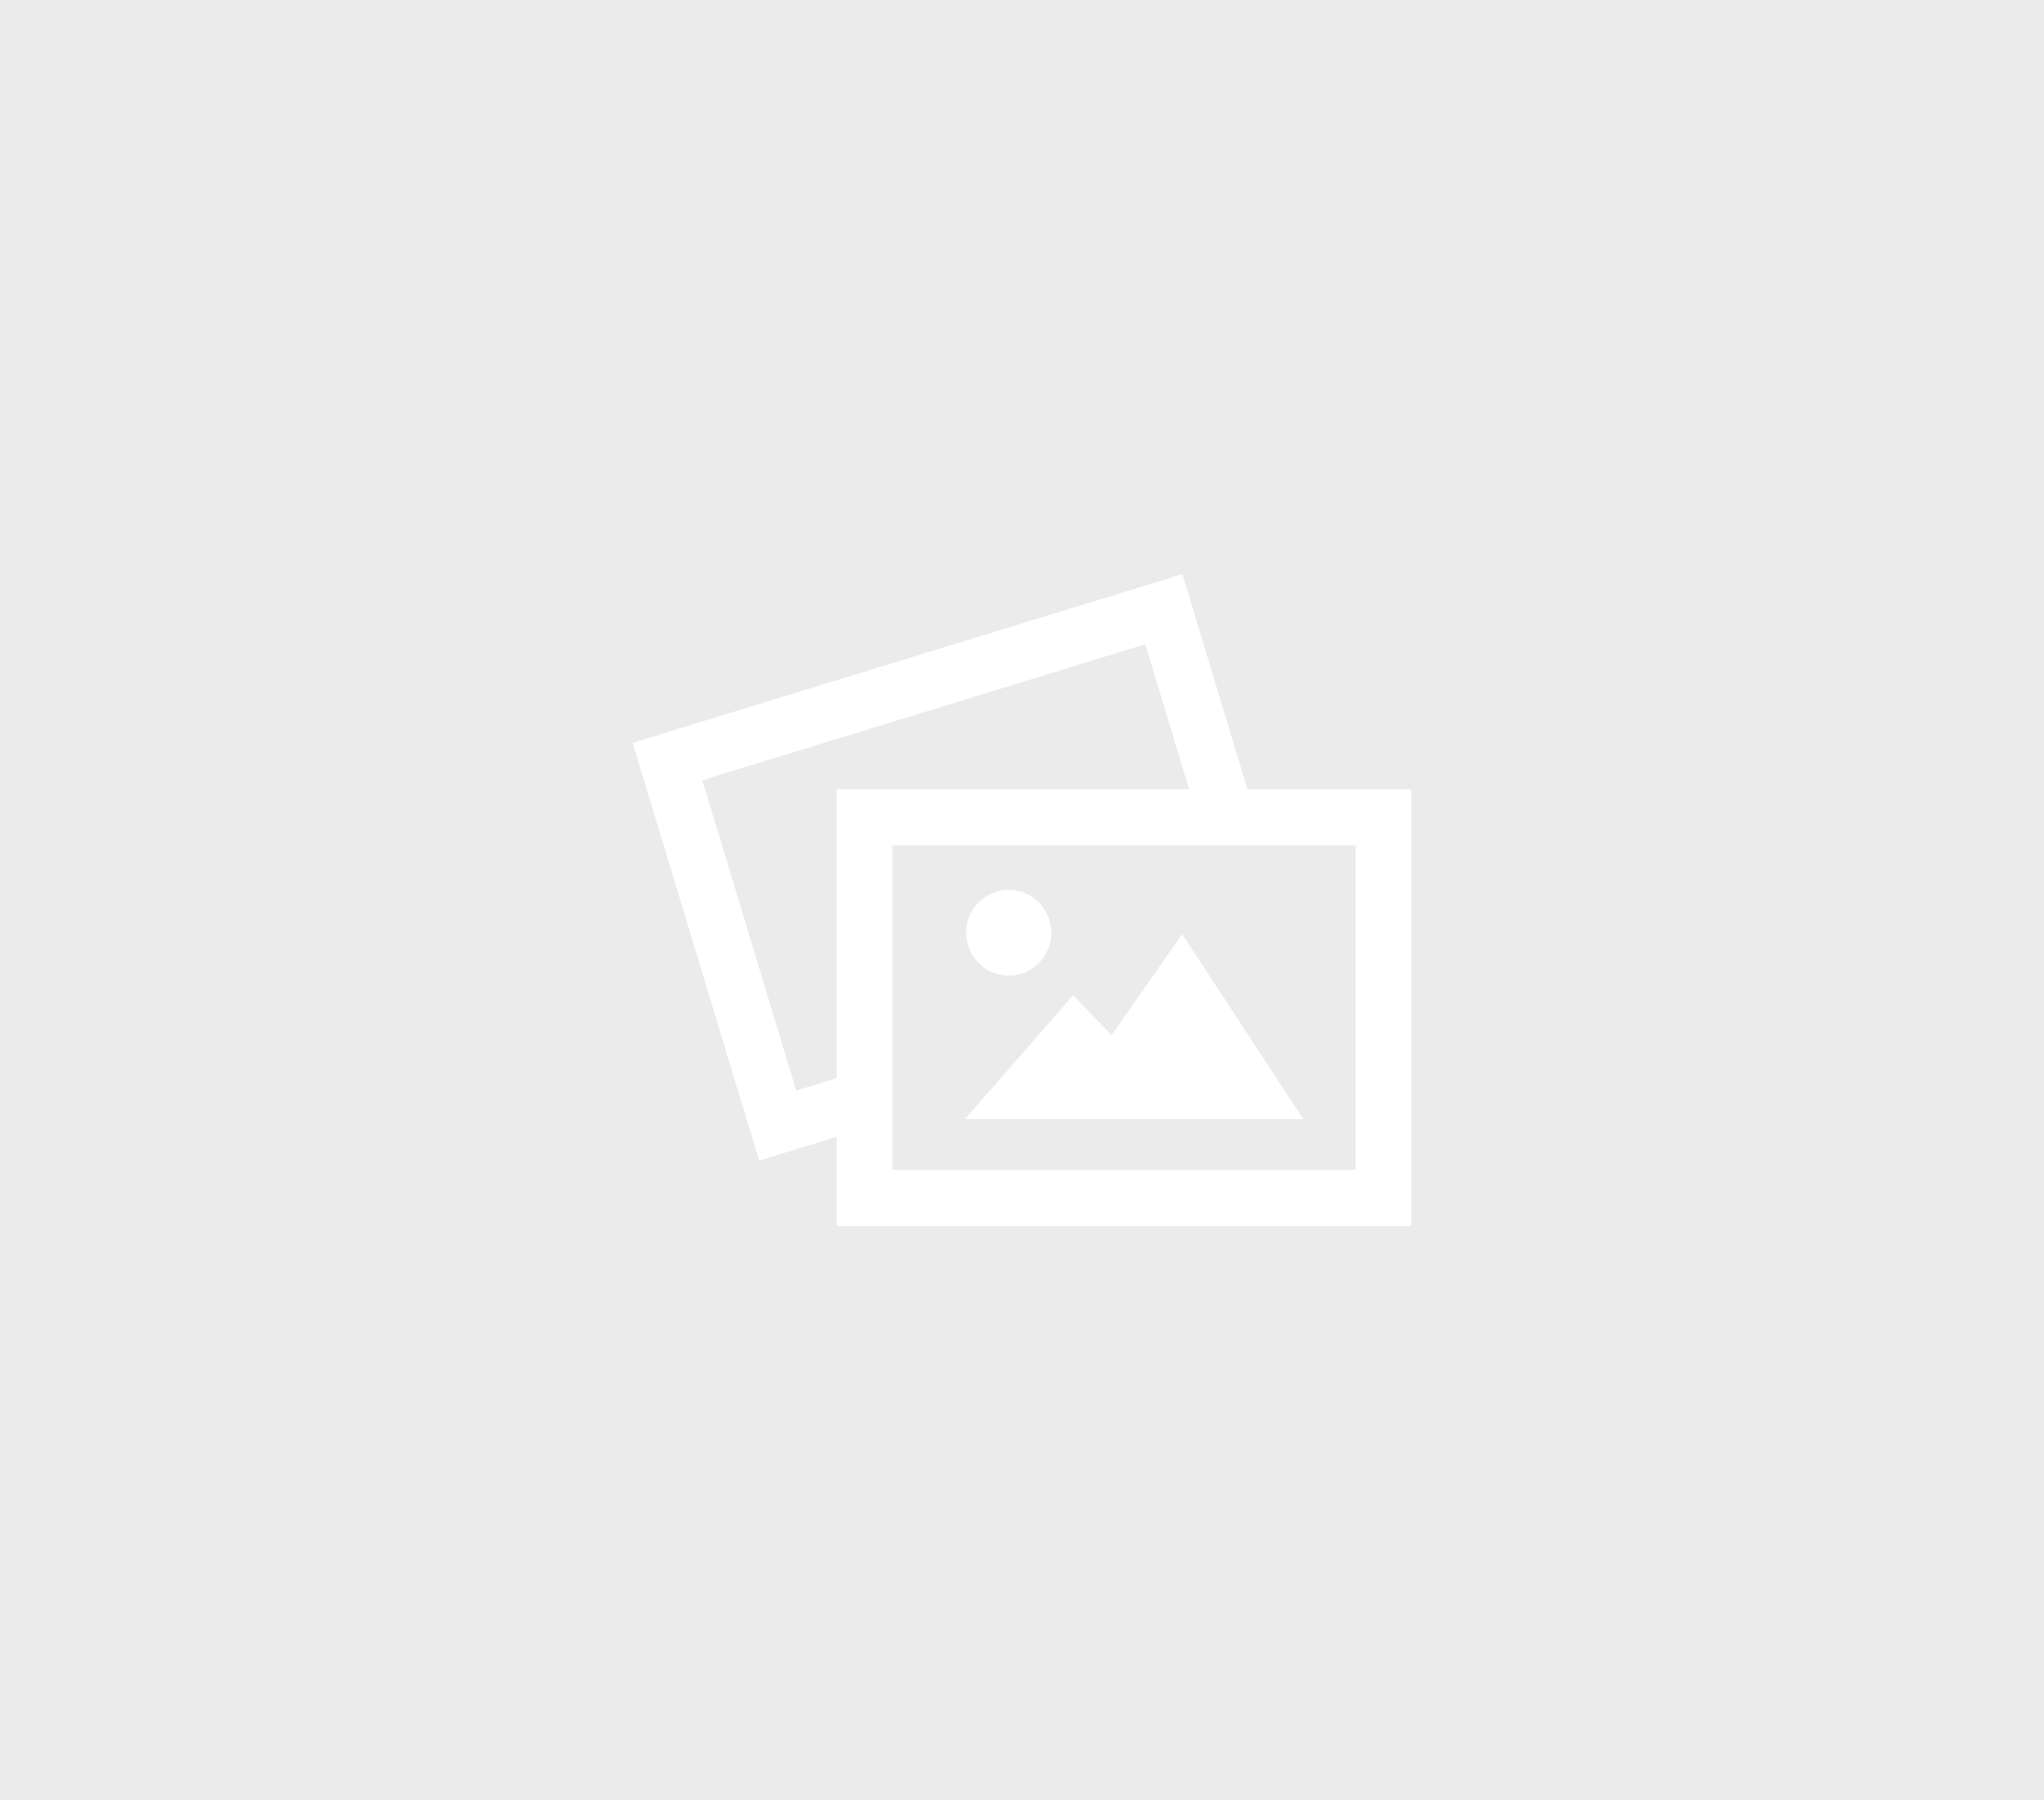 <?xml version="1.0" encoding="UTF-8" standalone="no"?>
<svg width="210px" height="185px" viewBox="0 0 210 185" version="1.1" xmlns="http://www.w3.org/2000/svg" xmlns:xlink="http://www.w3.org/1999/xlink">
    <rect x="0" y="0" width="210" height="185" fill="#333333" stroke="none"/>
    <g id="Page-1" stroke="none" stroke-width="1" fill="none" fill-rule="evenodd">
        <g>
            <path d="M0,0 L210,0 L210,185 L0,185 L0,0 L0,0 Z" id="nopic" fill="#EBEBEB"></path>
            <path d="M128.171,81.118 L121.477,59 L65,76.335 L77.994,119.267 L85.958,116.823 L85.958,126 L145,126 L145,81.118 L128.171,81.118 L128.171,81.118 Z M81.806,112.062 L72.155,80.174 L117.665,66.205 L122.179,81.118 L85.958,81.118 L85.958,110.788 L81.806,112.062 L81.806,112.062 Z M139.268,120.227 L91.69,120.227 L91.69,86.89 L139.268,86.89 L139.268,120.227 L139.268,120.227 Z M99.263,95.851 C99.263,93.418 101.222,91.445 103.638,91.445 C106.054,91.445 108.013,93.418 108.013,95.851 C108.013,98.284 106.054,100.257 103.638,100.257 C101.222,100.257 99.263,98.284 99.263,95.851 L99.263,95.851 L99.263,95.851 Z M121.454,95.992 L114.202,106.369 L110.26,102.278 L99.139,115.003 L133.902,115.003 L121.454,95.992 L121.454,95.992 Z" id="nopic-2" fill="#FFFFFF"></path>
        </g>
    </g>
</svg>
